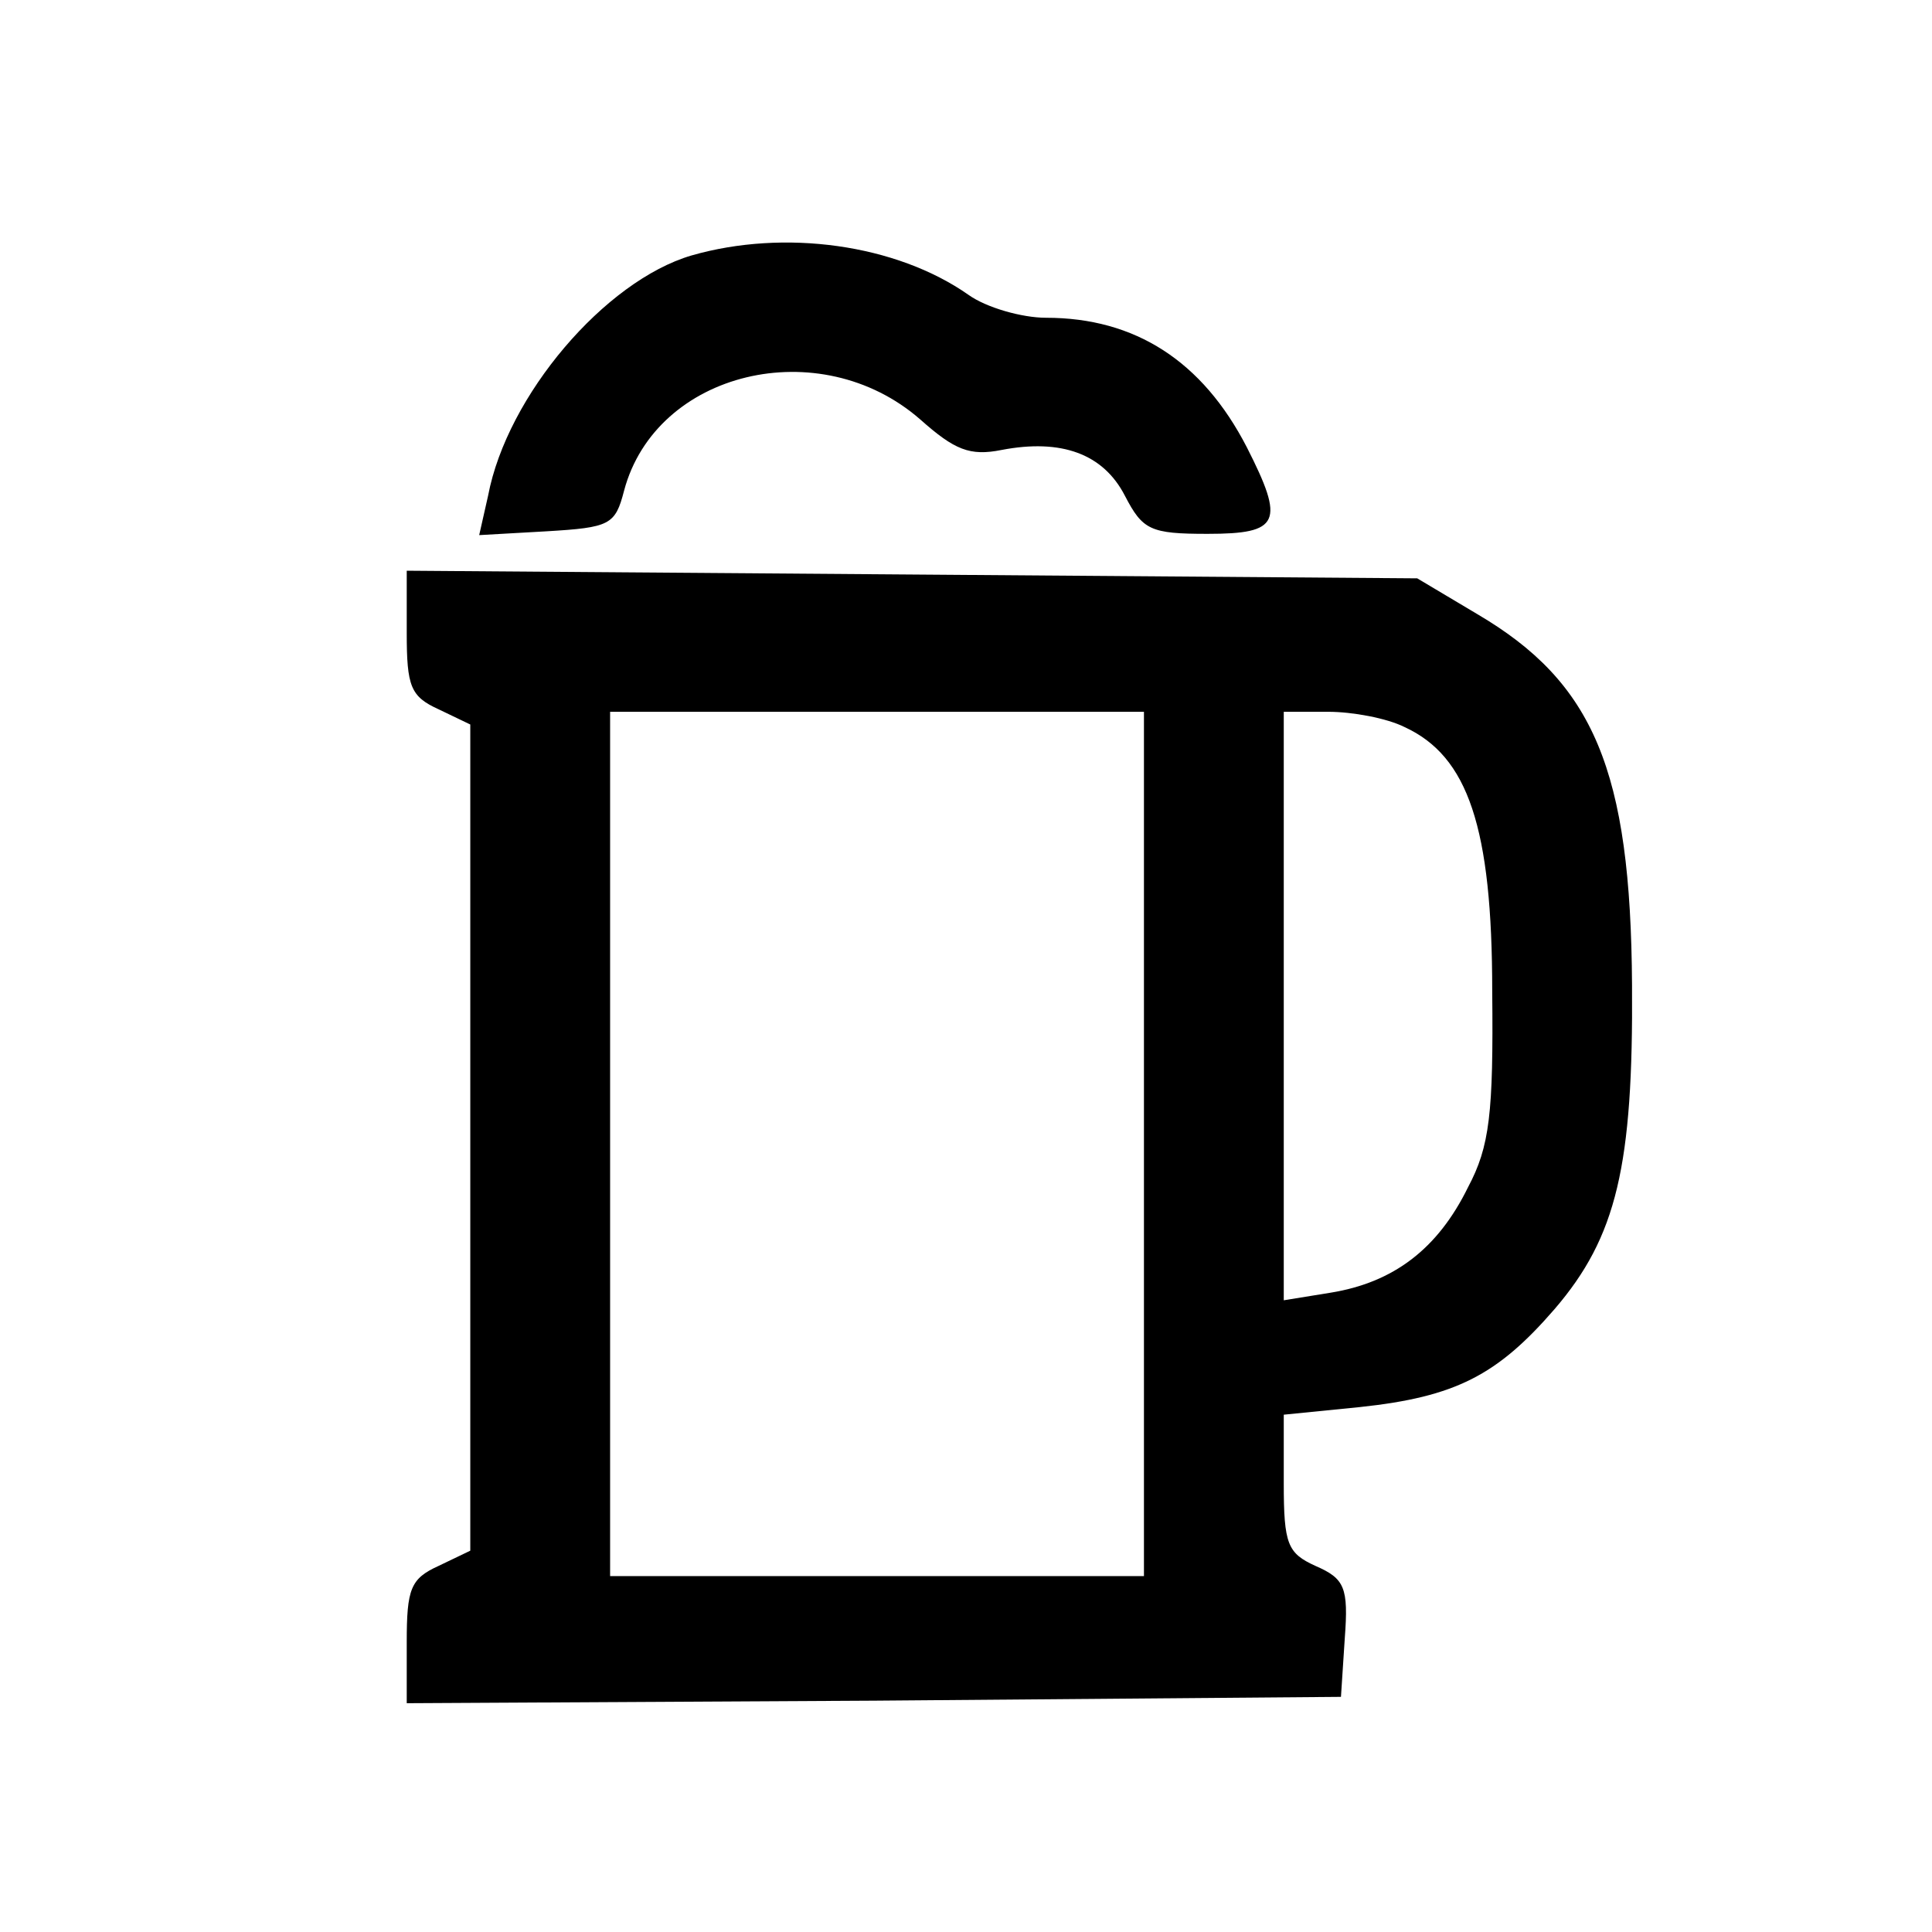 <?xml version="1.0" standalone="no"?>
<!DOCTYPE svg PUBLIC "-//W3C//DTD SVG 20010904//EN"
 "http://www.w3.org/TR/2001/REC-SVG-20010904/DTD/svg10.dtd">
<svg version="1.0" xmlns="http://www.w3.org/2000/svg"
 width="152pt" height="152pt" viewBox="0 0 152 152"
 preserveAspectRatio="xMidYMid meet">
<g transform="translate(0,152) scale(0.1,-0.1)"
fill="#000000" stroke="none">
<path d="M544 1319 c-68 -20 -145 -110 -160 -189 l-7 -31 53 3 c50 3 54 5 61
32 25 94 154 125 233 56 27 -24 39 -29 64 -24 47 9 80 -3 97 -36 14 -27 20
-30 65 -30 57 0 61 9 31 68 -35 68 -88 102 -158 102 -19 0 -47 8 -61 18 -57
40 -145 52 -218 31z"/>
<path d="M320 1022 c0 -42 3 -50 25 -60 l25 -12 0 -325 0 -325 -25 -12 c-22
-10 -25 -18 -25 -60 l0 -48 368 2 367 3 3 46 c3 40 0 47 -23 57 -22 10 -25 17
-25 65 l0 54 60 6 c75 8 108 25 153 77 49 57 62 113 61 255 -1 169 -30 238
-122 292 l-47 28 -397 3 -398 3 0 -49z m580 -402 l0 -340 -210 0 -210 0 0 340
0 340 210 0 210 0 0 -340z m205 328 c50 -23 69 -79 69 -208 1 -96 -2 -122 -19
-154 -24 -49 -59 -75 -108 -83 l-37 -6 0 232 0 231 35 0 c19 0 46 -5 60 -12z"/>
</g>
</svg>
